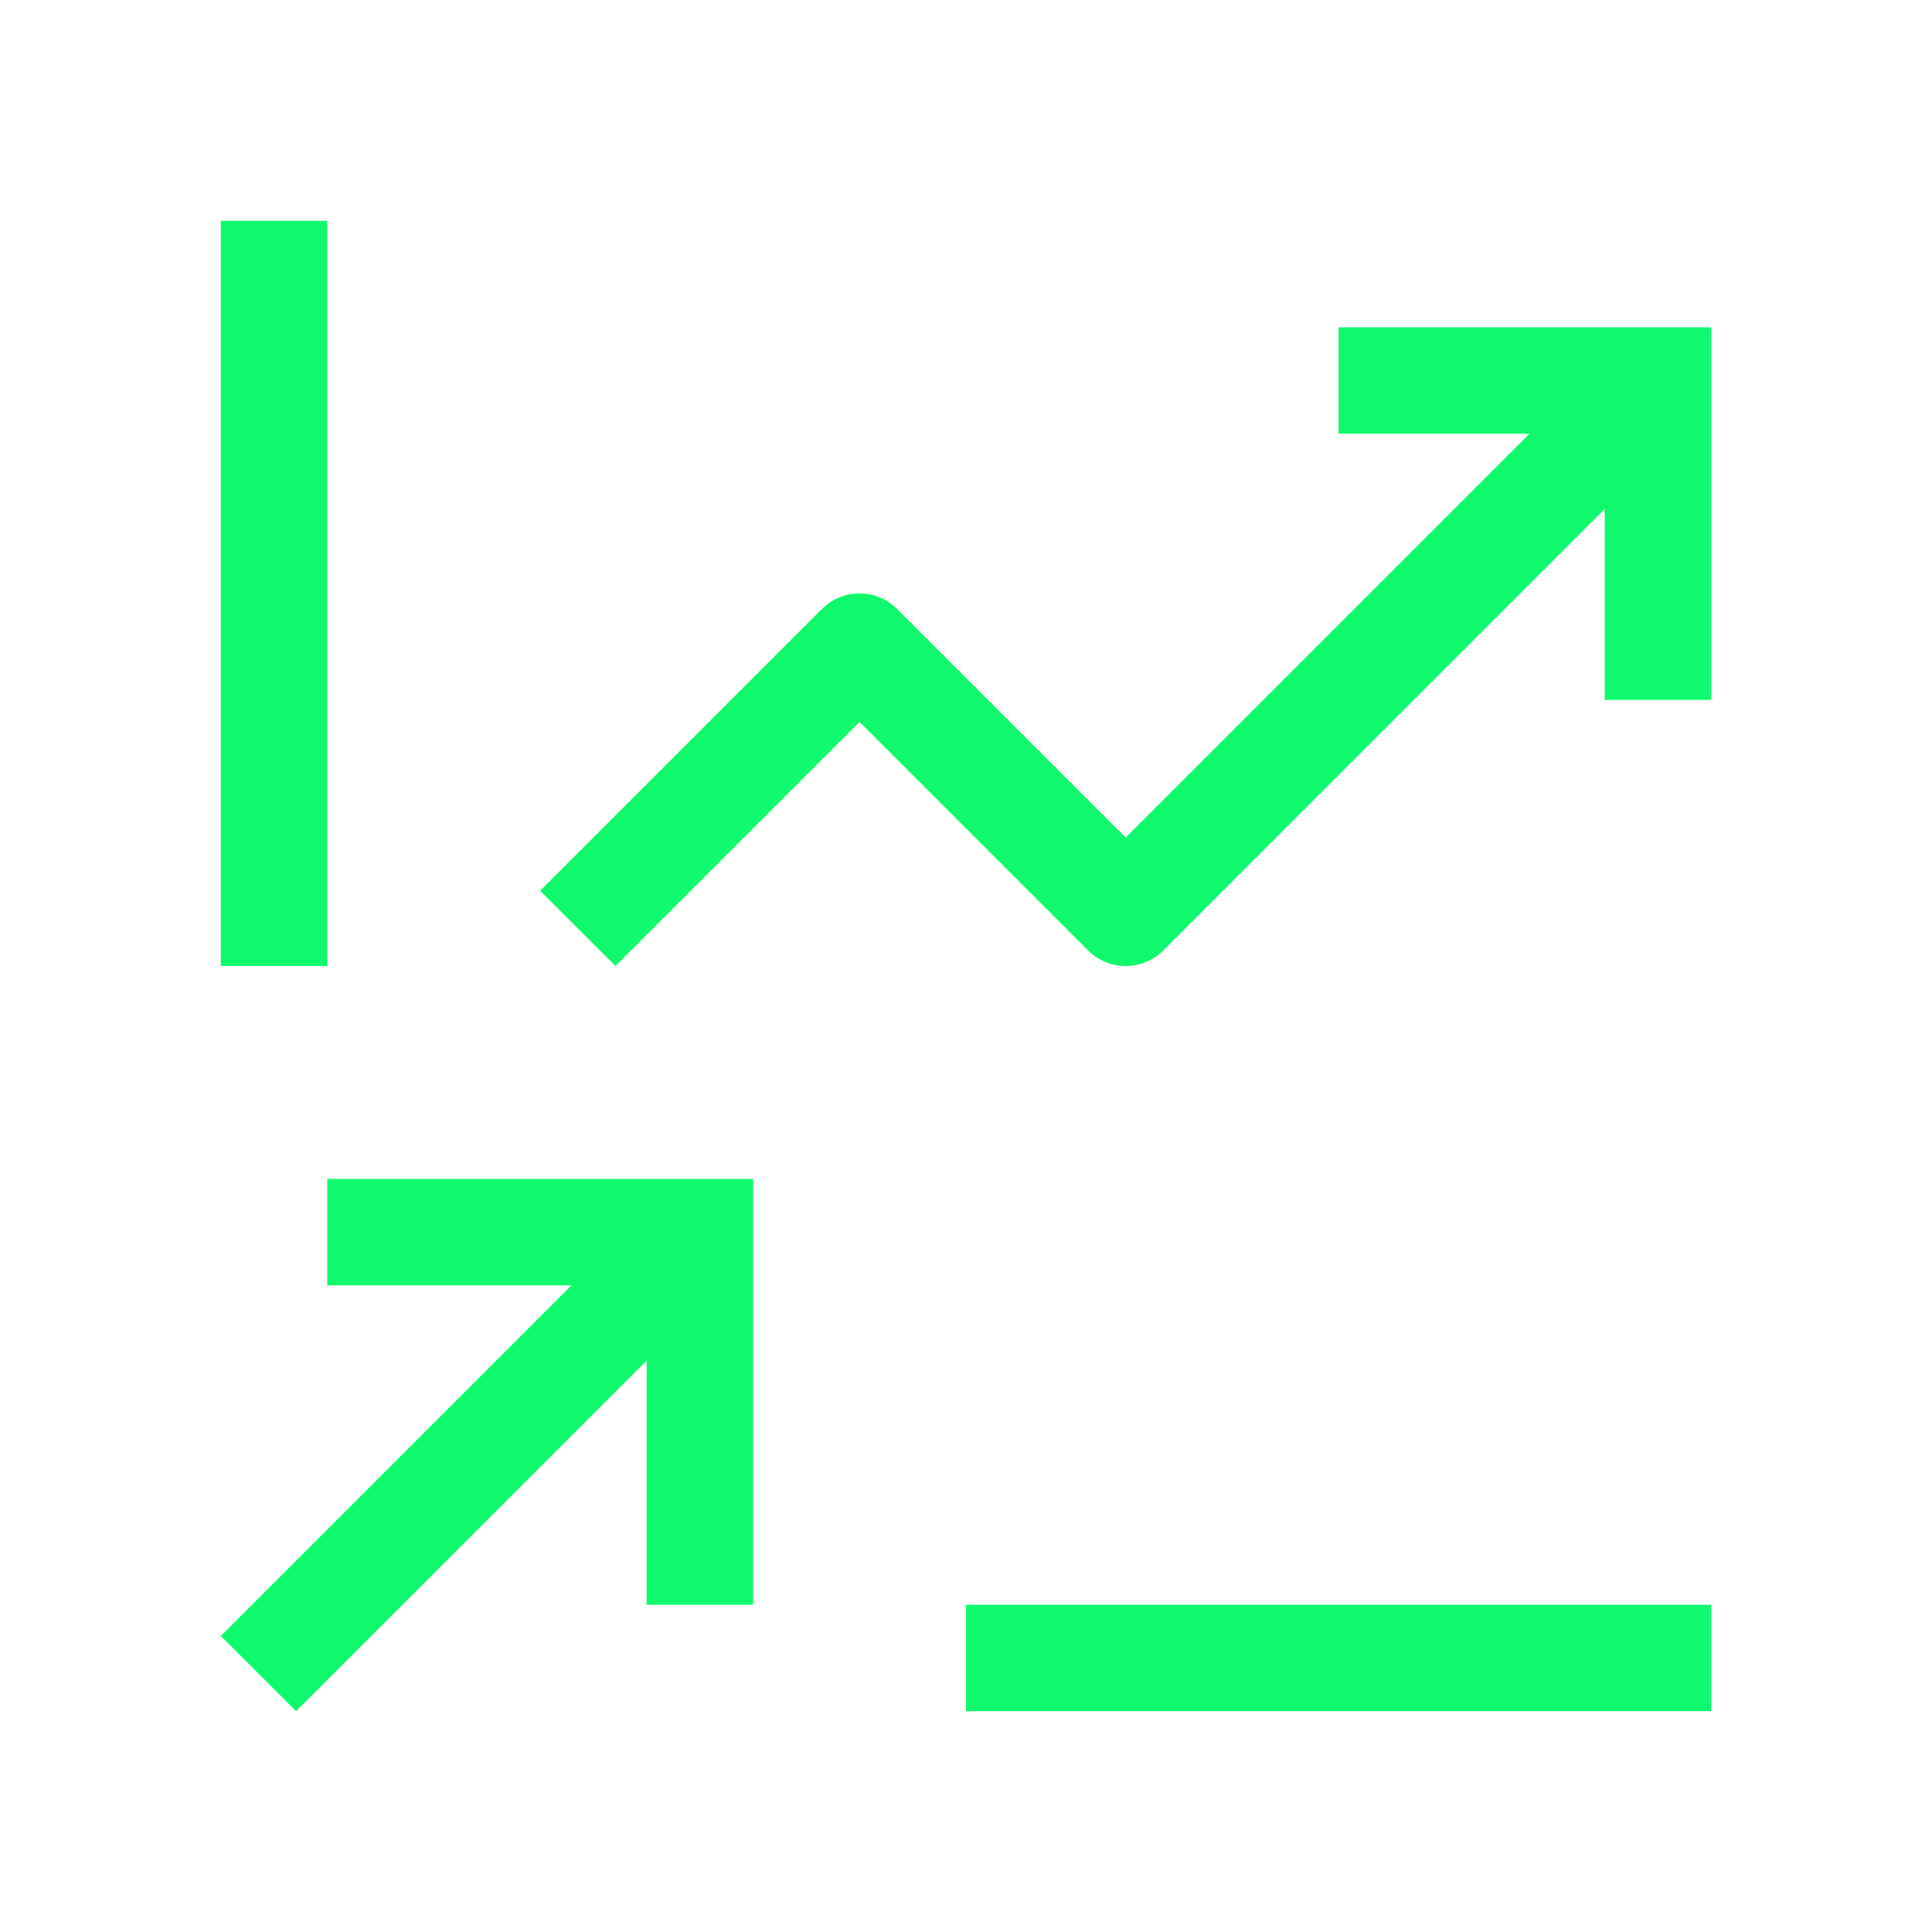 <svg width="35" height="35" viewBox="0 0 35 35" fill="none" xmlns="http://www.w3.org/2000/svg">
<path d="M5.929 21.357V23.286H10.351L4 29.637L5.364 31L11.714 24.649V29.071H13.643V21.357H5.929ZM31 5.929H24.25V7.857H27.708L20.393 15.172L16.253 11.033C16.072 10.852 15.827 10.75 15.571 10.75C15.316 10.75 15.07 10.852 14.89 11.033L9.786 16.137L11.149 17.5L15.571 13.078L19.711 17.218C19.892 17.398 20.137 17.5 20.393 17.5C20.649 17.5 20.894 17.398 21.075 17.218L29.071 9.221V12.679H31V5.929ZM17.5 29.071H31V31H17.5V29.071ZM4 4H5.929V17.5H4V4Z" fill="#10F96D"/>
</svg>
